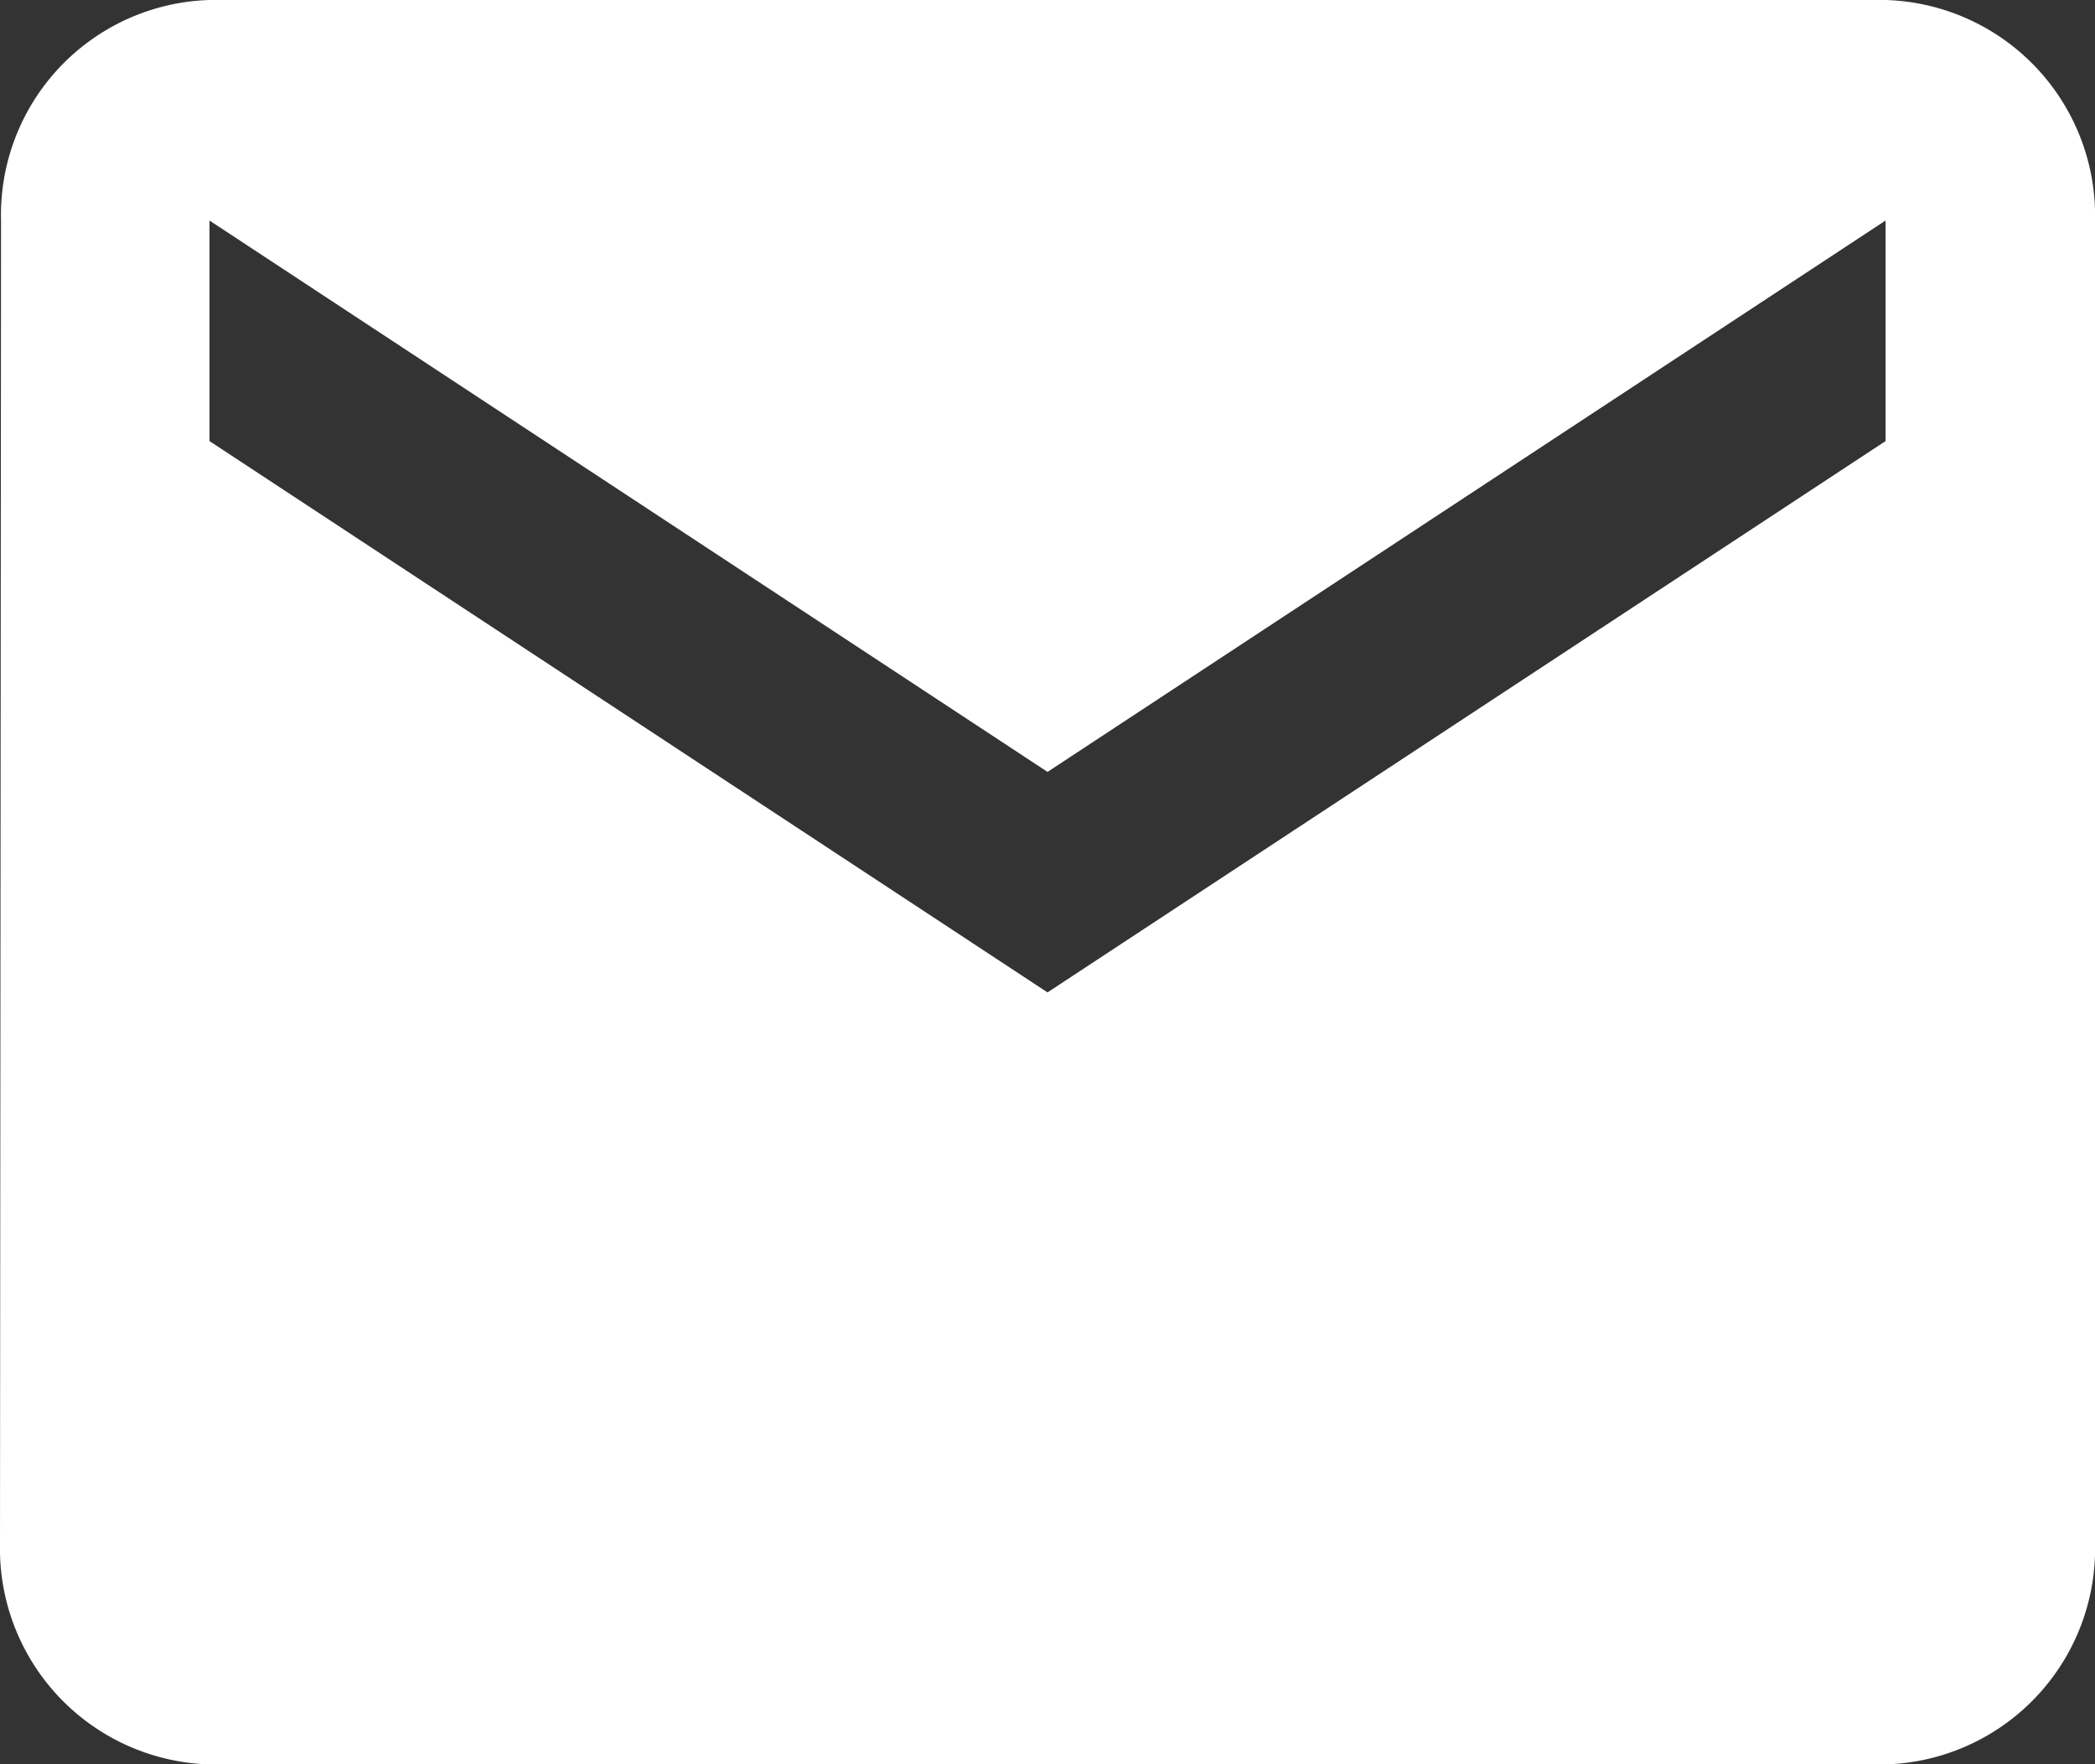 <svg xmlns="http://www.w3.org/2000/svg" width="46.443" height="39.114" viewBox="0 0 46.443 39.114"><rect x="0" y="0" width="46.443" height="39.114" fill="#333333" stroke="none"/><path d="M44.8,6H7.644a4.767,4.767,0,0,0-4.621,4.889L3,40.225a4.786,4.786,0,0,0,4.644,4.889H44.8a4.786,4.786,0,0,0,4.644-4.889V10.889A4.786,4.786,0,0,0,44.8,6Zm0,9.778L26.222,28,7.644,15.778V10.889L26.222,23.112,44.8,10.889Z" transform="translate(-3 -6)" fill="#fff"/></svg>